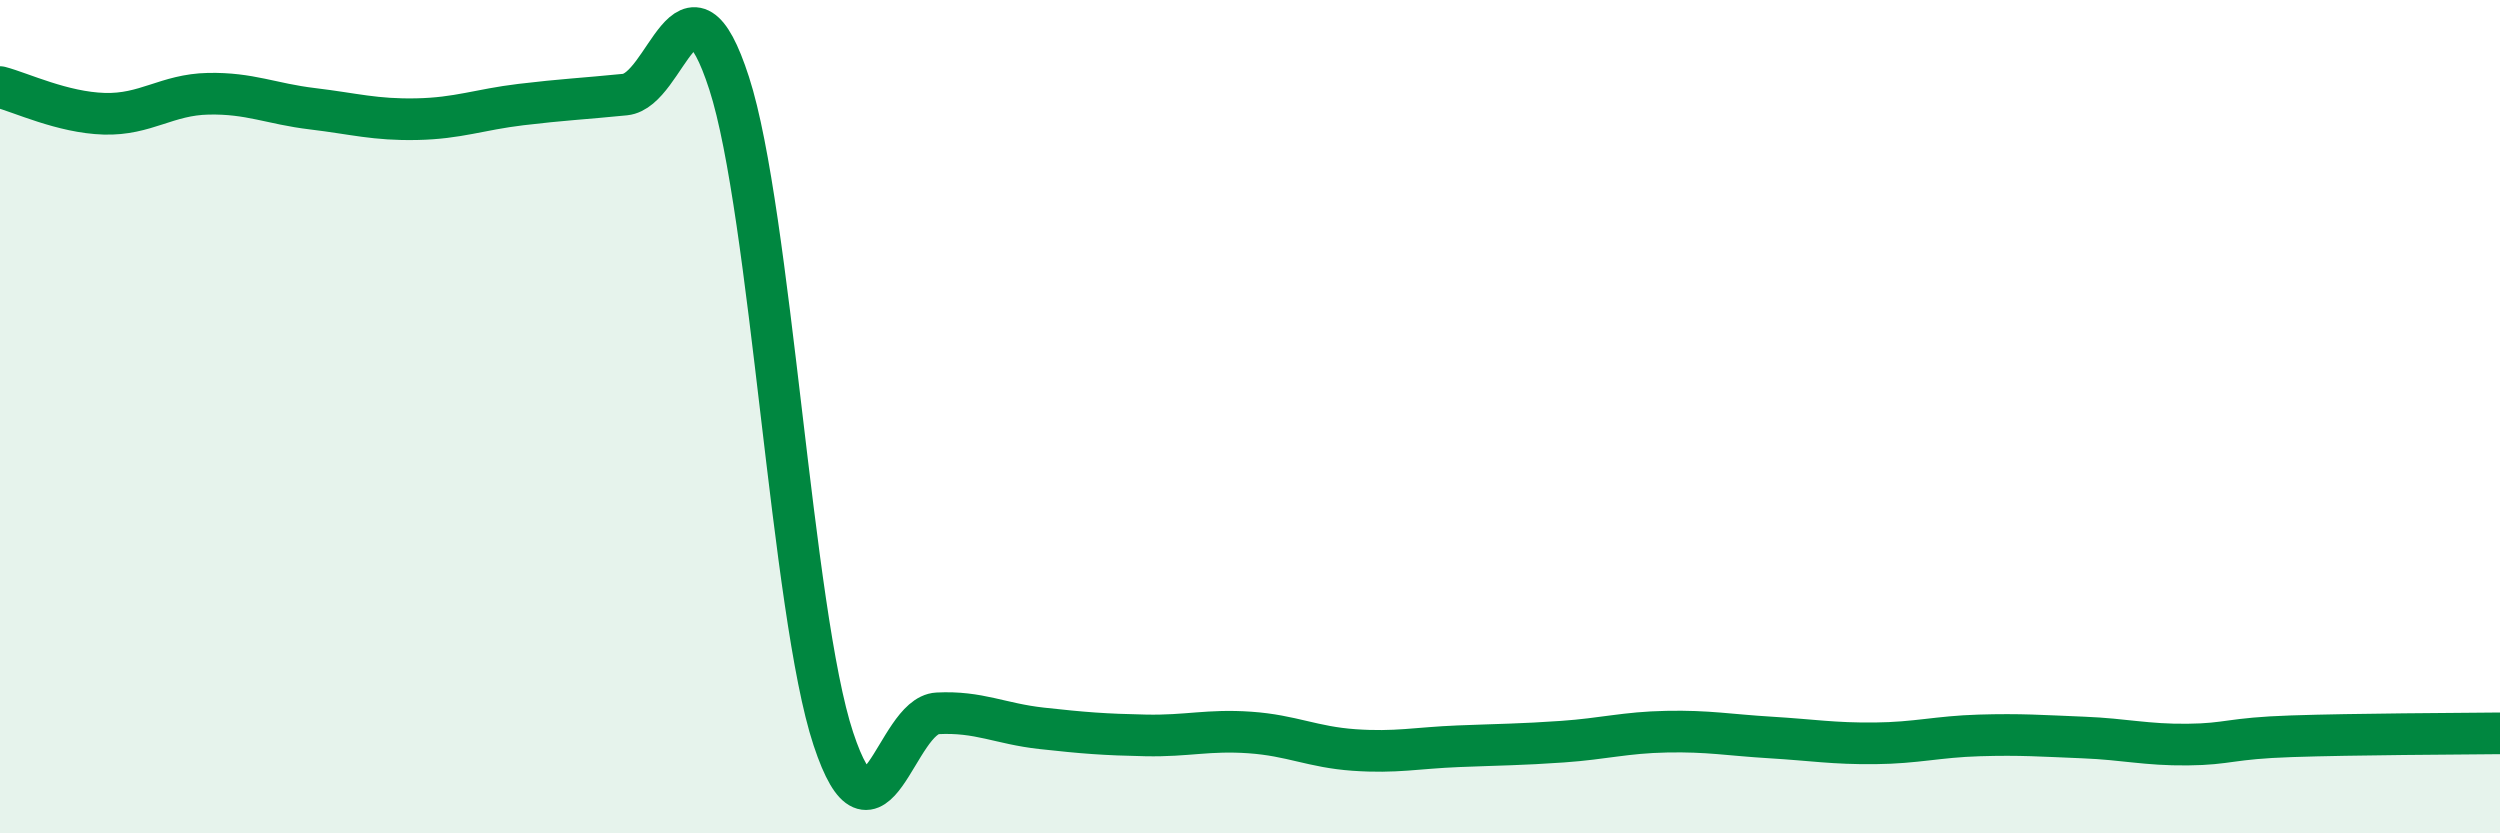 
    <svg width="60" height="20" viewBox="0 0 60 20" xmlns="http://www.w3.org/2000/svg">
      <path
        d="M 0,2.09 C 0.5,2.22 1.5,2.7 2.5,2.73 C 3.5,2.76 4,2.27 5,2.25 C 6,2.23 6.5,2.49 7.5,2.61 C 8.5,2.73 9,2.88 10,2.86 C 11,2.84 11.5,2.63 12.5,2.51 C 13.5,2.39 14,2.37 15,2.27 C 16,2.17 16.5,-1.09 17.5,2 C 18.5,5.09 19,14.71 20,17.73 C 21,20.75 21.5,17.17 22.5,17.12 C 23.5,17.07 24,17.37 25,17.48 C 26,17.59 26.5,17.63 27.5,17.65 C 28.5,17.67 29,17.51 30,17.58 C 31,17.65 31.5,17.93 32.5,18 C 33.5,18.07 34,17.95 35,17.91 C 36,17.87 36.5,17.87 37.5,17.8 C 38.5,17.73 39,17.58 40,17.56 C 41,17.54 41.5,17.64 42.5,17.7 C 43.5,17.76 44,17.85 45,17.84 C 46,17.83 46.5,17.68 47.5,17.65 C 48.5,17.62 49,17.66 50,17.7 C 51,17.74 51.5,17.88 52.5,17.87 C 53.5,17.86 53.5,17.72 55,17.67 C 56.5,17.62 59,17.61 60,17.6L60 20L0 20Z"
        fill="#008740"
        opacity="0.1"
        stroke-linecap="round"
        stroke-linejoin="round"
      />
      <path
        d="M 0,2.09 C 0.5,2.22 1.5,2.7 2.5,2.73 C 3.5,2.76 4,2.27 5,2.25 C 6,2.23 6.5,2.49 7.5,2.61 C 8.5,2.73 9,2.88 10,2.86 C 11,2.84 11.5,2.63 12.5,2.51 C 13.5,2.39 14,2.37 15,2.27 C 16,2.17 16.5,-1.09 17.5,2 C 18.5,5.09 19,14.71 20,17.73 C 21,20.75 21.5,17.17 22.5,17.12 C 23.5,17.07 24,17.37 25,17.48 C 26,17.59 26.5,17.63 27.5,17.65 C 28.5,17.67 29,17.51 30,17.58 C 31,17.65 31.5,17.93 32.5,18 C 33.5,18.07 34,17.95 35,17.91 C 36,17.87 36.5,17.87 37.5,17.8 C 38.5,17.73 39,17.58 40,17.56 C 41,17.54 41.5,17.64 42.5,17.7 C 43.5,17.76 44,17.85 45,17.84 C 46,17.83 46.5,17.68 47.5,17.65 C 48.5,17.62 49,17.66 50,17.7 C 51,17.74 51.5,17.88 52.5,17.87 C 53.5,17.86 53.5,17.72 55,17.67 C 56.5,17.62 59,17.61 60,17.6"
        stroke="#008740"
        stroke-width="1"
        fill="none"
        stroke-linecap="round"
        stroke-linejoin="round"
      />
    </svg>
  